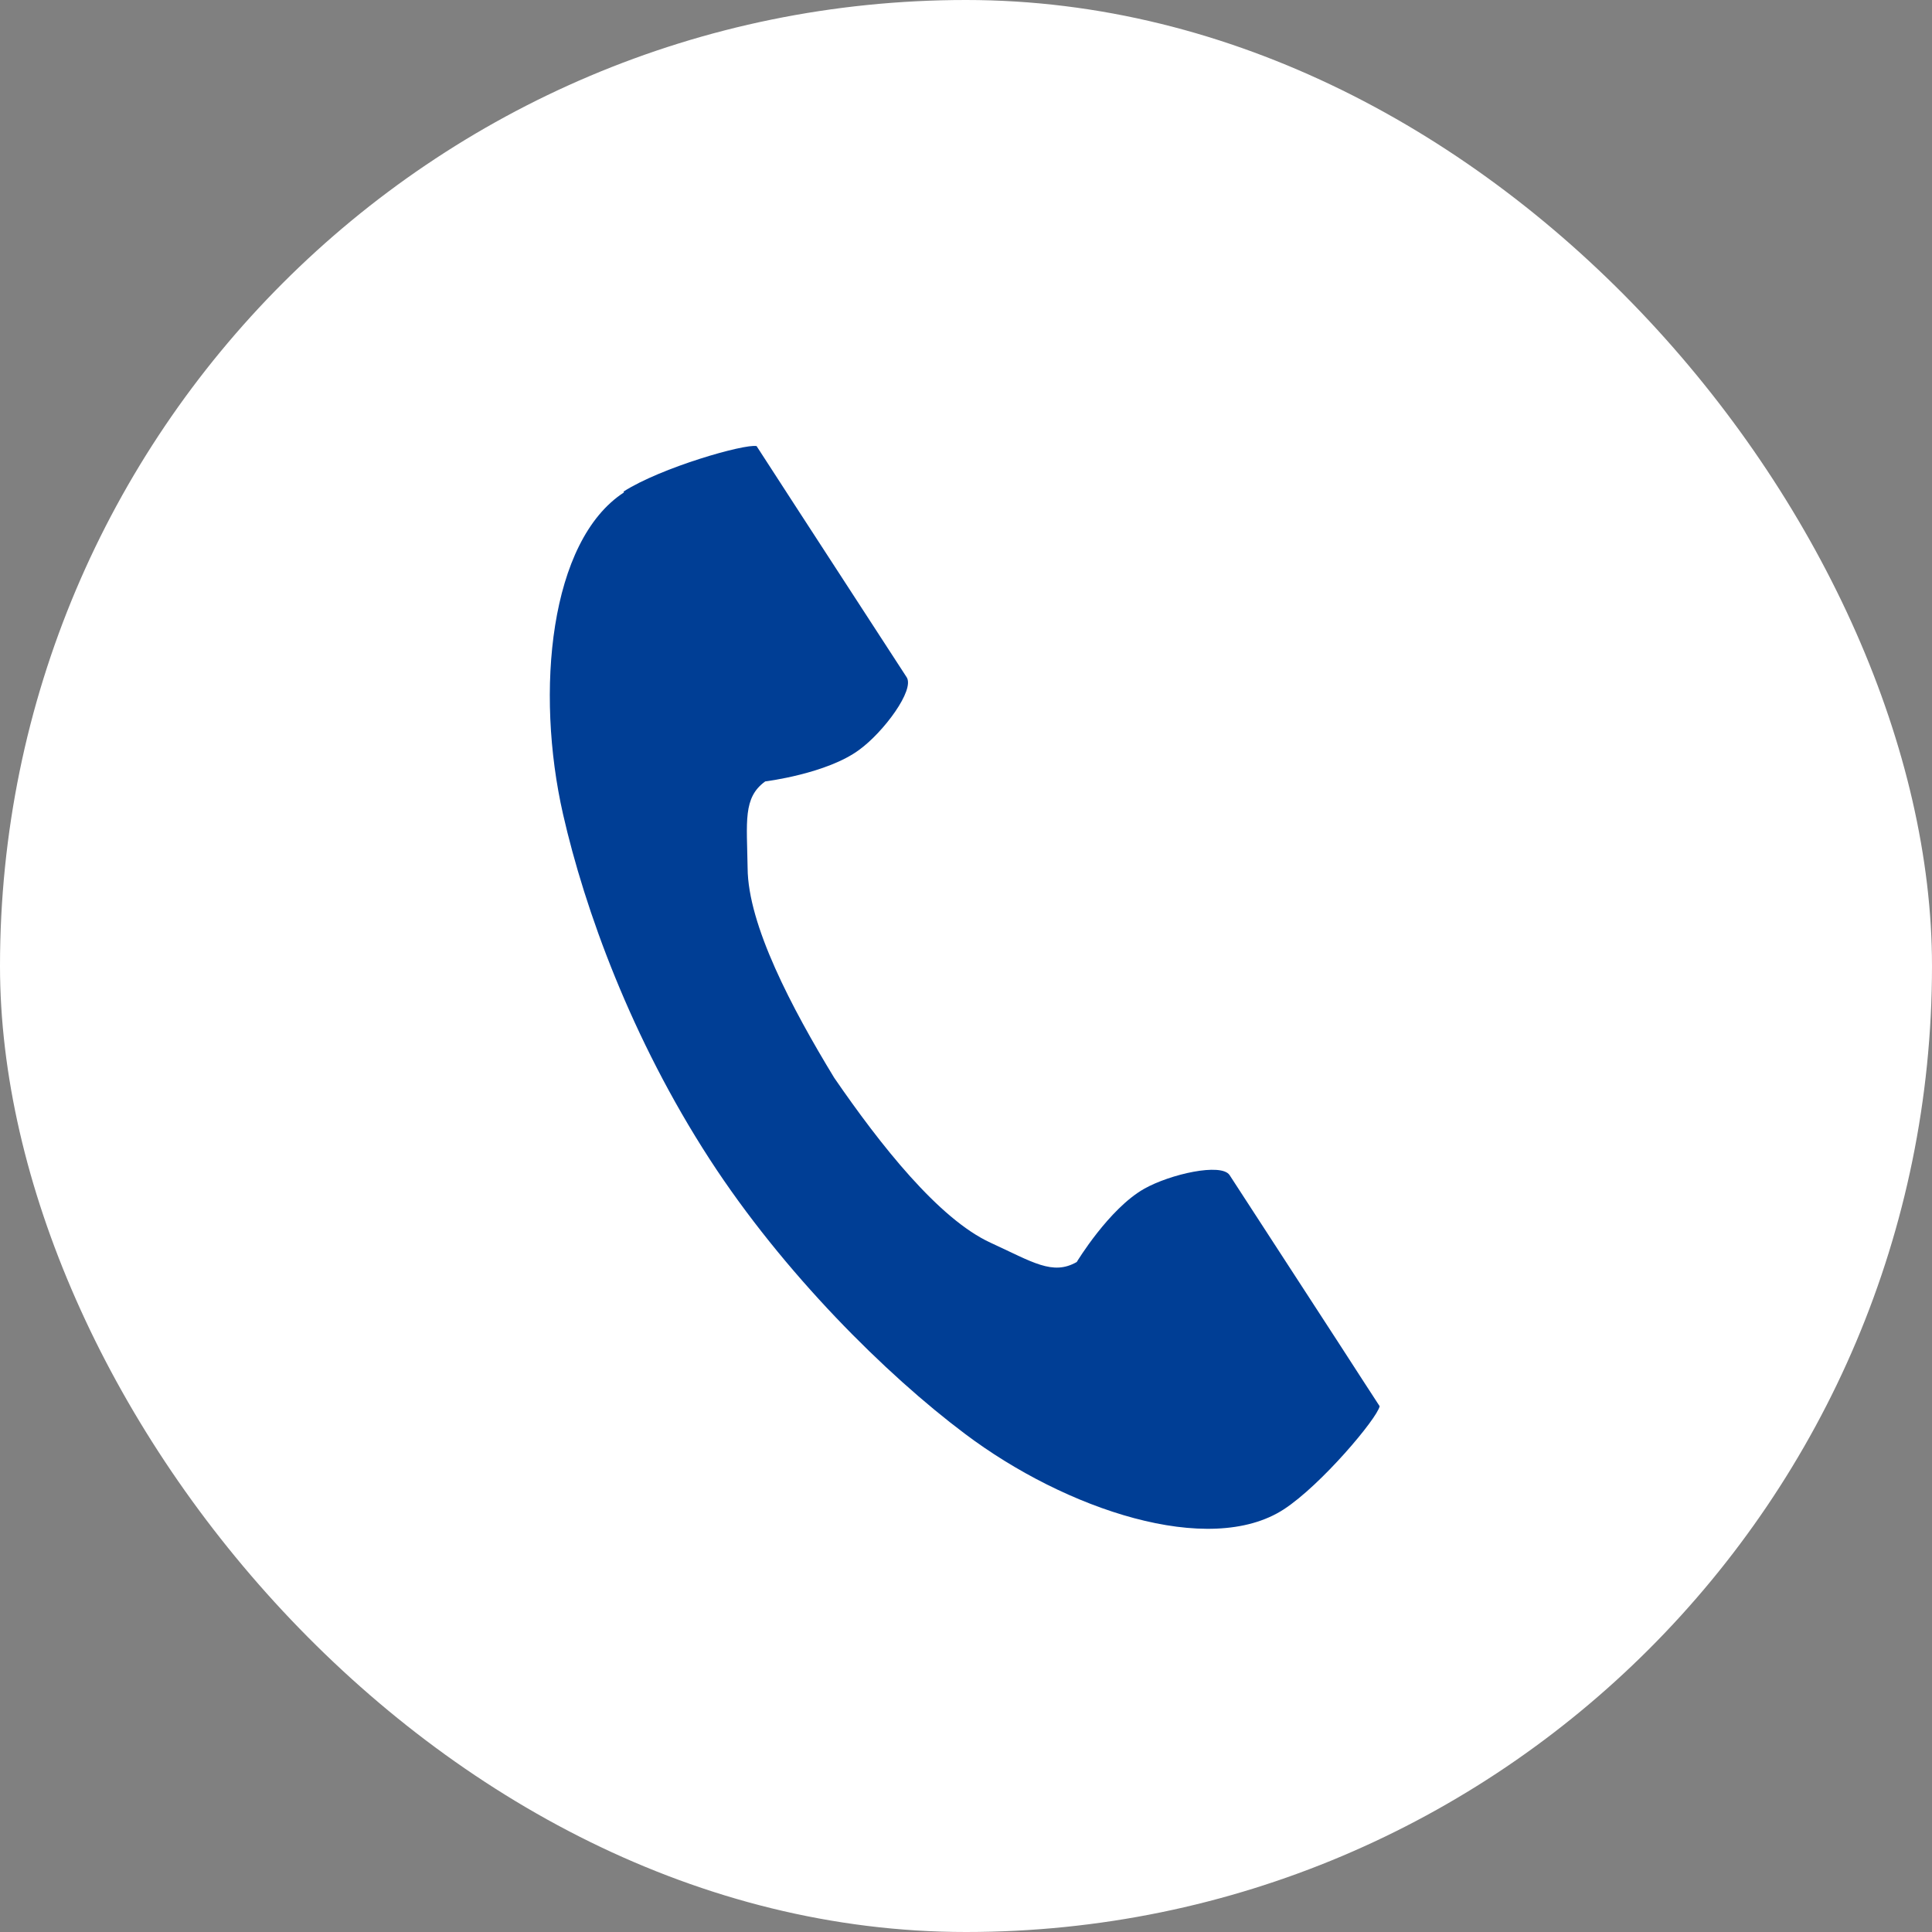 <?xml version="1.0" encoding="UTF-8"?>
<svg id="_レイヤー_2" data-name="レイヤー 2" xmlns="http://www.w3.org/2000/svg" viewBox="0 0 56 56">
  <rect x="0" y="0" width="56" height="56" fill="#808080" stroke="none"/>
  <defs>
    <style>
      .cls-1 {
        fill: #003e95;
      }

      .cls-1, .cls-2 {
        stroke-width: 0px;
      }

      .cls-2 {
        fill: #fff;
      }
    </style>
  </defs>
  <g id="Layout">
    <g>
      <rect class="cls-2" x="0" y="0" width="56" height="56" rx="28" ry="28"/>
      <path class="cls-1" d="m18.09,14.27c-2.16,1.4-2.58,5.77-1.77,9.33.63,2.77,1.98,6.5,4.25,10,2.14,3.3,5.12,6.25,7.4,7.96,2.92,2.2,7.08,3.59,9.24,2.19,1.09-.71,2.71-2.64,2.78-2.99,0,0-.95-1.46-1.16-1.79l-3.19-4.91c-.24-.36-1.72-.03-2.48.4-1.02.58-1.95,2.12-1.95,2.12-.7.4-1.28,0-2.5-.56-1.5-.69-3.19-2.83-4.53-4.78-1.23-2.02-2.5-4.43-2.51-6.08-.02-1.34-.14-2.04.51-2.51,0,0,1.79-.22,2.73-.92.7-.51,1.61-1.73,1.37-2.1l-3.19-4.91c-.21-.32-1.16-1.79-1.16-1.79-.35-.07-2.77.62-3.86,1.32Z"/>
    </g>
  </g>
</svg>